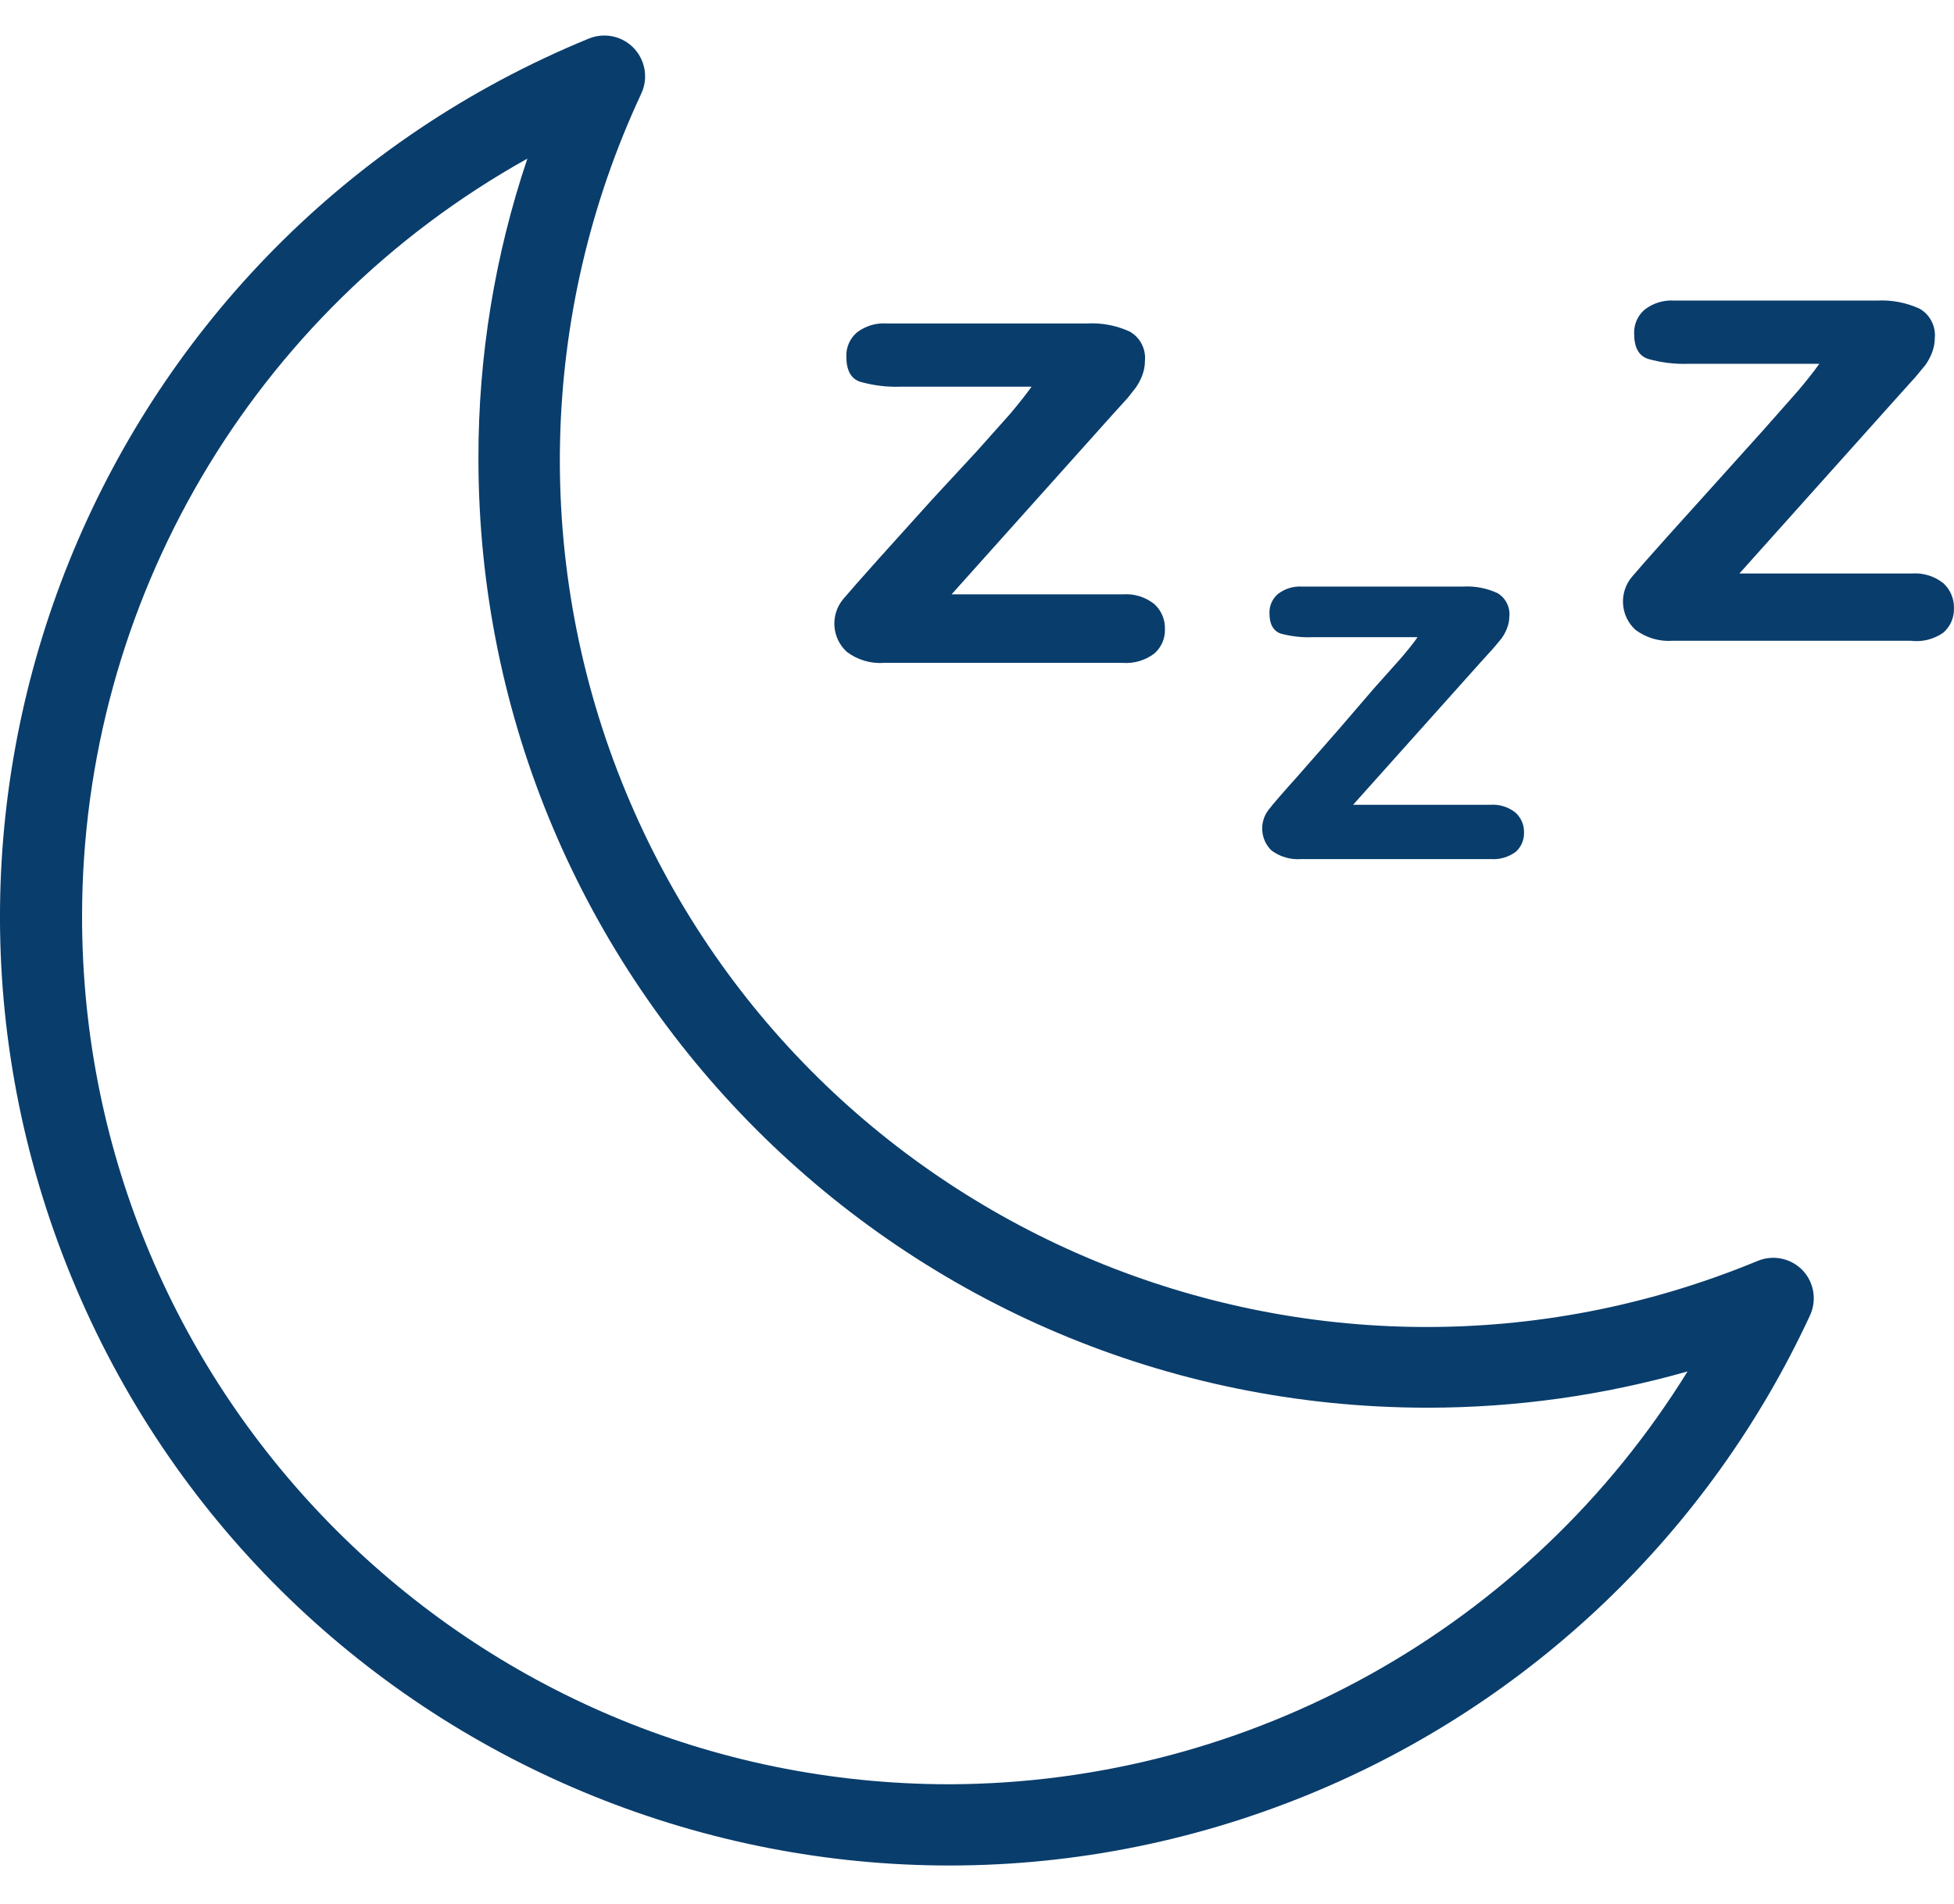<svg xmlns="http://www.w3.org/2000/svg" fill="none" viewBox="0 0 39 38" height="38" width="39">
<path fill="#093D6C" d="M23.04 12.057C22.863 11.916 22.639 11.846 22.413 11.862H18.993L22.209 8.271L22.511 7.938L22.665 7.742C22.719 7.667 22.763 7.585 22.796 7.498C22.832 7.405 22.852 7.305 22.852 7.205C22.875 6.967 22.758 6.738 22.551 6.619C22.284 6.496 21.99 6.44 21.696 6.456H17.699C17.485 6.441 17.274 6.505 17.104 6.635C16.964 6.754 16.886 6.931 16.892 7.115C16.892 7.392 16.985 7.56 17.169 7.62C17.434 7.695 17.709 7.728 17.983 7.718H20.589C20.48 7.87 20.339 8.049 20.166 8.255L19.498 9.004L18.594 9.981L17.544 11.146C17.18 11.553 16.941 11.824 16.827 11.96C16.569 12.274 16.601 12.735 16.901 13.01C17.115 13.172 17.382 13.25 17.65 13.23H22.405C22.632 13.248 22.858 13.181 23.04 13.043C23.178 12.922 23.256 12.746 23.251 12.562C23.258 12.371 23.181 12.186 23.04 12.057Z"></path>
<path fill="#093D6C" d="M30.247 16.218C30.104 16.104 29.924 16.049 29.742 16.063H27.006L29.571 13.197L29.815 12.928L29.97 12.741C30.014 12.681 30.049 12.615 30.076 12.546C30.107 12.471 30.123 12.391 30.125 12.31C30.145 12.12 30.053 11.935 29.889 11.838C29.675 11.739 29.44 11.694 29.205 11.707H25.98C25.811 11.698 25.643 11.75 25.508 11.854C25.396 11.948 25.333 12.089 25.337 12.236C25.337 12.454 25.41 12.589 25.557 12.644C25.769 12.702 25.989 12.727 26.208 12.717H28.293C28.211 12.839 28.097 12.977 27.951 13.148L27.413 13.751L26.713 14.565L25.899 15.493C25.606 15.819 25.413 16.041 25.321 16.161C25.129 16.407 25.154 16.758 25.378 16.975C25.549 17.102 25.76 17.163 25.972 17.146H29.75C29.931 17.16 30.11 17.108 30.255 17C30.363 16.902 30.422 16.762 30.418 16.617C30.422 16.465 30.359 16.32 30.247 16.218Z"></path>
<path fill="#093D6C" d="M38.788 11.641C38.611 11.5 38.387 11.43 38.161 11.446H34.717L37.933 7.855L38.234 7.521L38.429 7.285C38.483 7.21 38.527 7.127 38.56 7.041C38.597 6.948 38.616 6.848 38.617 6.748C38.639 6.51 38.522 6.281 38.315 6.162C38.048 6.039 37.754 5.983 37.46 5.999H33.422C33.209 5.984 32.997 6.048 32.828 6.178C32.687 6.297 32.609 6.474 32.616 6.658C32.616 6.935 32.708 7.103 32.893 7.163C33.157 7.238 33.432 7.271 33.707 7.261H36.312C36.204 7.413 36.063 7.592 35.889 7.798L35.213 8.563L34.334 9.54L33.284 10.705C32.92 11.112 32.681 11.383 32.567 11.519C32.309 11.833 32.341 12.294 32.64 12.569C32.855 12.731 33.121 12.809 33.389 12.789H38.136C38.366 12.818 38.598 12.76 38.788 12.626C38.926 12.505 39.004 12.329 38.999 12.146C39.006 11.955 38.929 11.77 38.788 11.641Z"></path>
<path fill="#093D6C" d="M35.978 25.353C35.746 25.113 35.391 25.038 35.082 25.166C26.258 28.819 16.142 24.626 12.489 15.802C10.634 11.32 10.746 6.266 12.798 1.871C12.99 1.465 12.816 0.979 12.41 0.787C12.201 0.688 11.96 0.683 11.747 0.772C2.072 4.746 -2.549 15.811 1.425 25.486C5.4 35.161 16.464 39.782 26.139 35.808C30.552 33.995 34.118 30.584 36.125 26.256C36.266 25.954 36.208 25.595 35.978 25.353ZM18.953 35.612C9.388 35.61 1.636 27.855 1.638 18.291C1.639 12.01 5.04 6.223 10.526 3.166C9.876 5.094 9.546 7.116 9.549 9.15C9.549 19.614 18.032 28.096 28.496 28.096C30.25 28.096 31.995 27.852 33.682 27.372C30.524 32.478 24.956 35.593 18.953 35.612Z"></path>
</svg>
